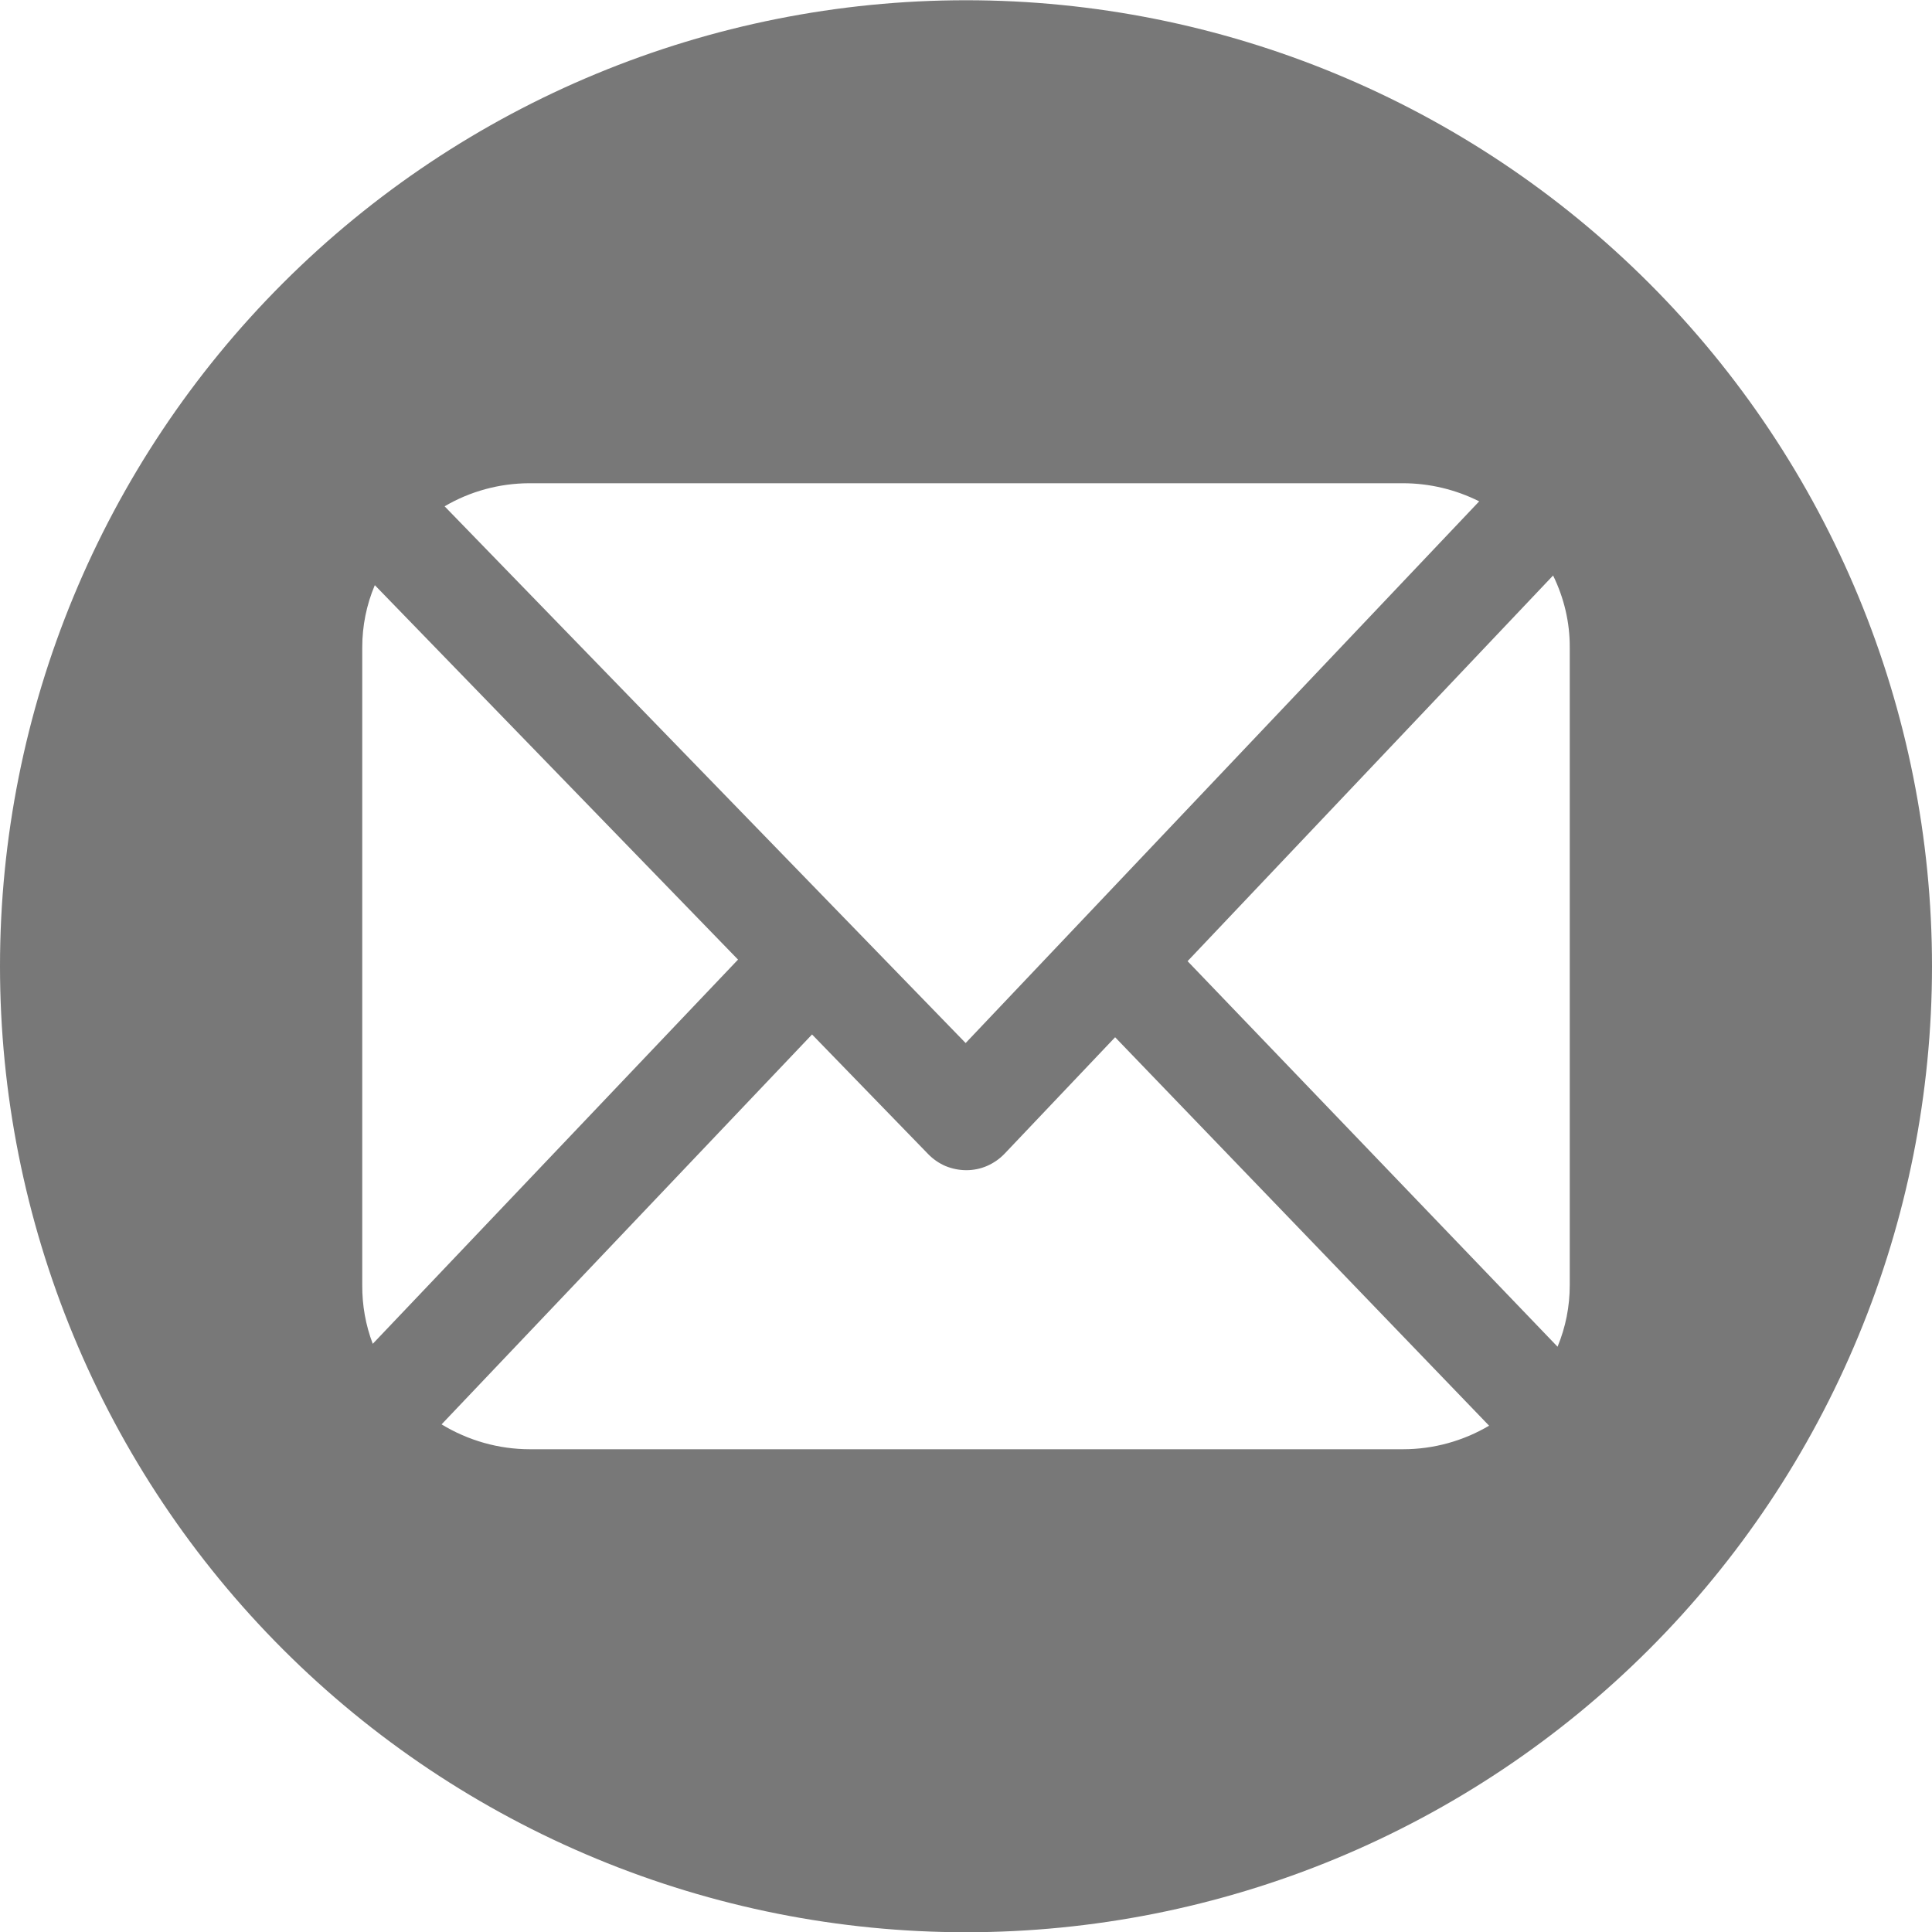<svg width="16" height="16" viewBox="0 0 16 16" fill="none" xmlns="http://www.w3.org/2000/svg">
<path fill-rule="evenodd" clip-rule="evenodd" d="M0.609 11.063C0.207 10.093 0 9.053 0 8.002C0 5.88 0.843 3.845 2.343 2.345C3.843 0.845 5.878 0.002 8 0.002C10.122 0.002 12.157 0.845 13.657 2.345C15.157 3.845 16 5.88 16 8.002C16 9.053 15.793 10.093 15.391 11.063C14.989 12.034 14.4 12.916 13.657 13.659C12.914 14.402 12.032 14.991 11.062 15.393C10.091 15.795 9.051 16.002 8 16.002C6.949 16.002 5.909 15.795 4.939 15.393C3.968 14.991 3.086 14.402 2.343 13.659C1.6 12.916 1.011 12.034 0.609 11.063ZM13 10.644C13 10.819 12.966 10.991 12.899 11.153L9.835 7.96L12.862 4.766C12.953 4.952 13.001 5.155 13 5.361V10.644ZM12.25 4.152L7.997 8.638L3.682 4.193C3.893 4.069 4.135 4.003 4.381 4.002H11.619C11.838 4.002 12.055 4.054 12.25 4.152ZM8.32 9.554L9.235 8.59L12.332 11.807C12.117 11.934 11.871 12.002 11.62 12.002H4.388C4.13 12.002 3.877 11.93 3.657 11.796L6.725 8.567L7.687 9.558C7.728 9.6 7.777 9.634 7.831 9.657C7.885 9.679 7.944 9.691 8.003 9.691C8.062 9.691 8.121 9.679 8.176 9.655C8.23 9.631 8.279 9.597 8.32 9.554ZM3 5.361C3 5.184 3.035 5.009 3.104 4.846L6.112 7.947L3.087 11.129C3.028 10.974 2.999 10.81 3 10.644V5.361Z" fill="#787878"/>
</svg>
